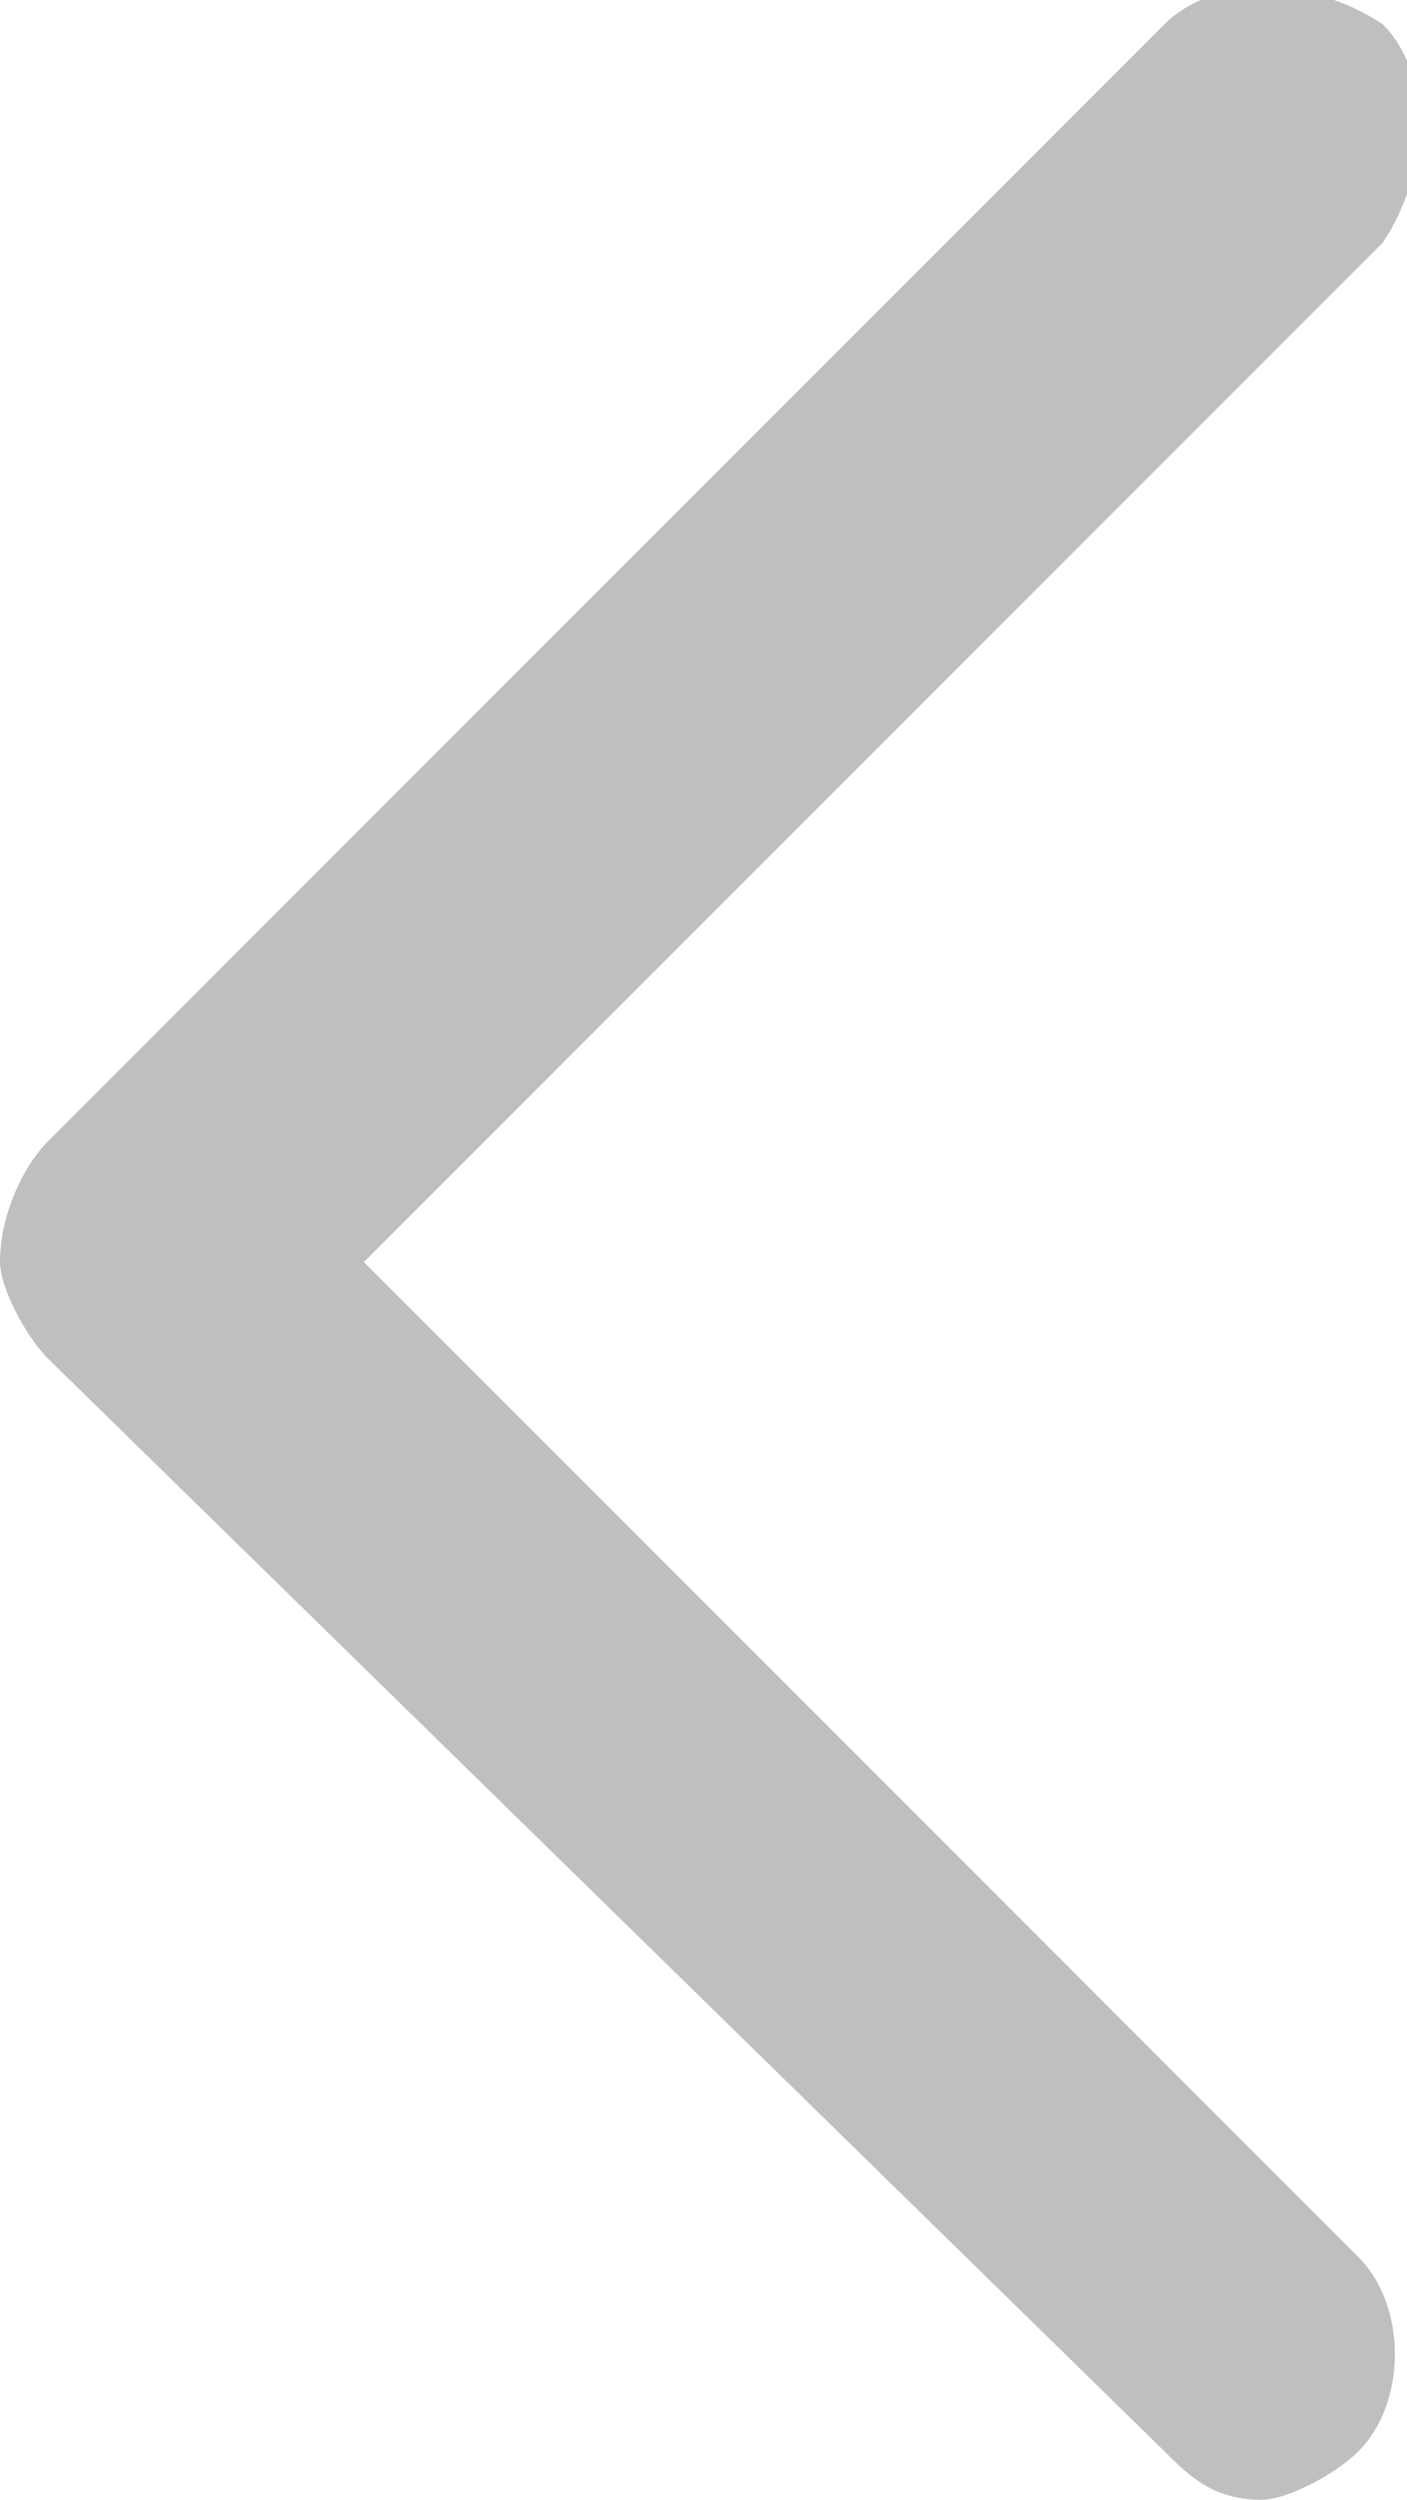 <?xml version="1.0" encoding="utf-8"?>
<!-- Generator: Adobe Illustrator 21.1.0, SVG Export Plug-In . SVG Version: 6.00 Build 0)  -->
<svg version="1.1" id="Layer_1" xmlns="http://www.w3.org/2000/svg" xmlns:xlink="http://www.w3.org/1999/xlink" x="0px" y="0px"
	 width="5.8px" height="10.3px" viewBox="0 0 5.8 10.3" style="enable-background:new 0 0 5.8 10.3;" xml:space="preserve">
<style type="text/css">
	.st0{fill:#BFBFBF;}
</style>
<path class="st0" d="M5.6,10.1c-0.1,0.1-0.3,0.2-0.4,0.2c-0.2,0-0.3-0.1-0.4-0.2L0.2,5.6C0.1,5.5,0,5.3,0,5.2C0,5,0.1,4.8,0.2,4.7
	l4.6-4.6c0.2-0.2,0.6-0.2,0.9,0c0.2,0.2,0.2,0.6,0,0.9L1.5,5.2l4.1,4.1C5.8,9.5,5.8,9.9,5.6,10.1L5.6,10.1z M5.6,10.1"/>
</svg>

